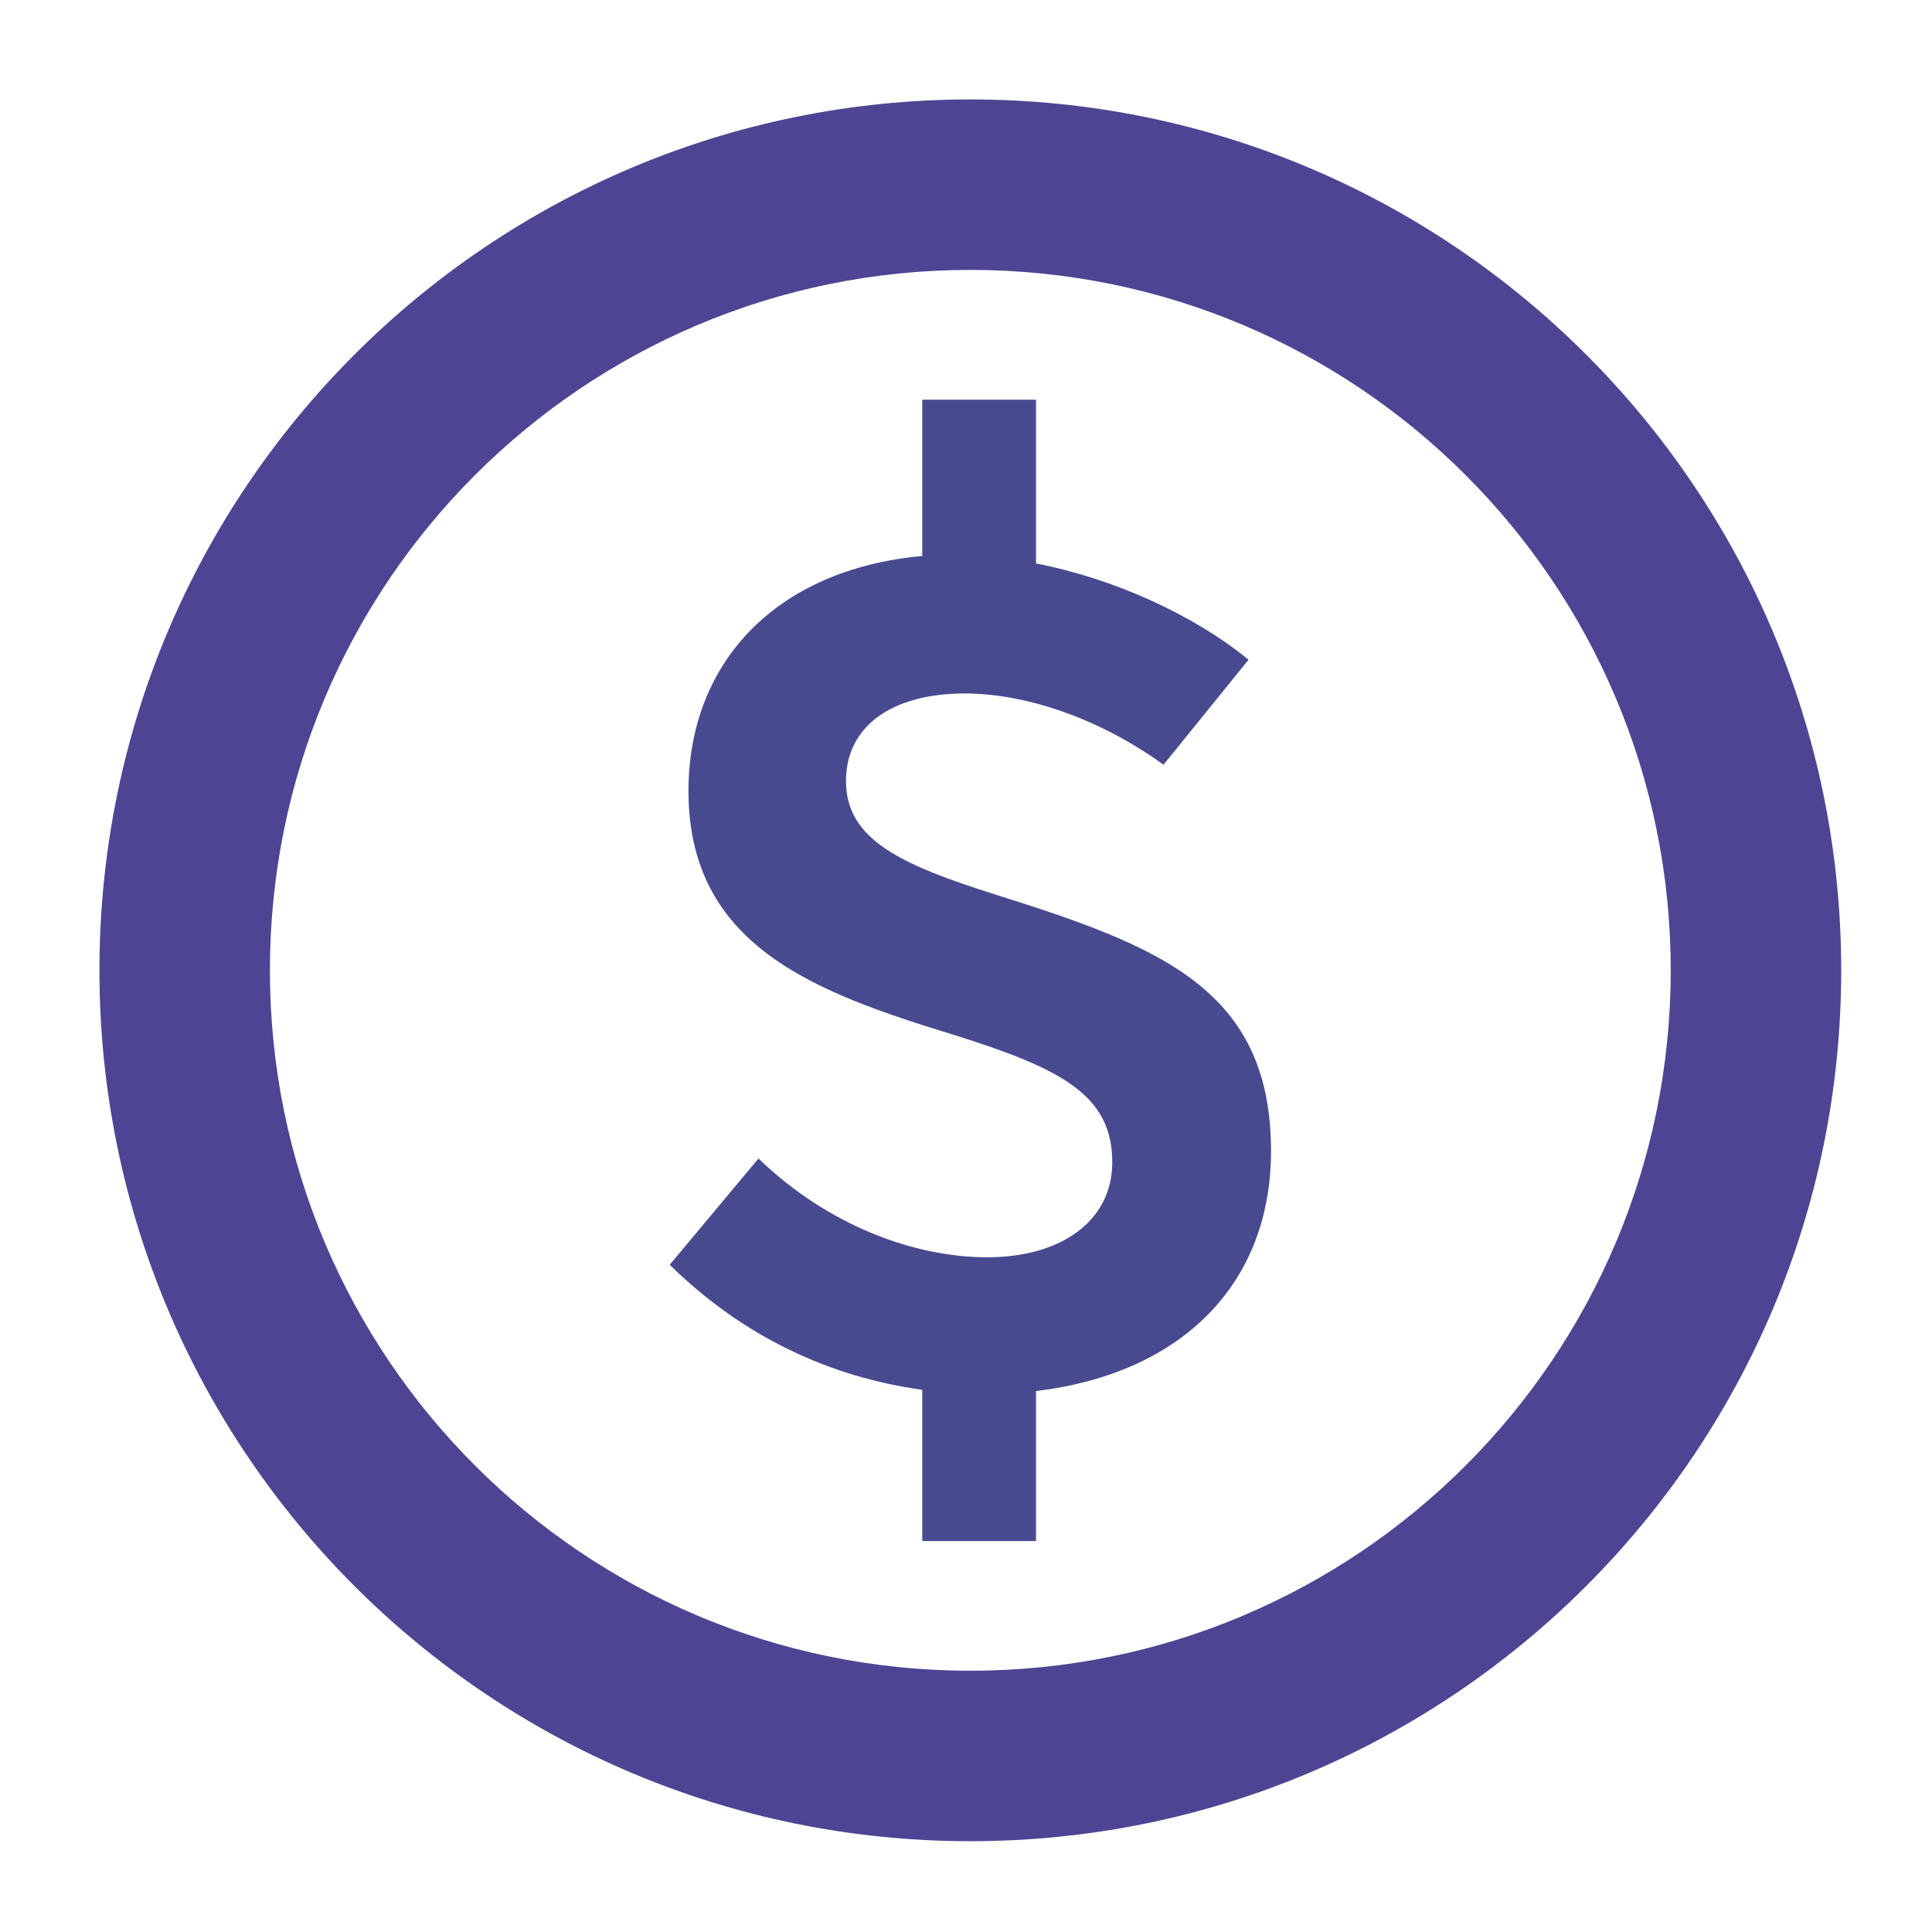<svg xmlns="http://www.w3.org/2000/svg" width="17" height="17"><defs/><g fill="none" fill-rule="nonzero"><path fill="#484A90" d="M11.184 10.128c0 1.166-.781 1.958-2.068 2.112v1.32h-1.001v-1.331c-.803-.11-1.573-.462-2.222-1.1l.781-.935c.616.594 1.375.869 2.013.869.649 0 1.1-.319 1.1-.836 0-.594-.451-.825-1.397-1.122-1.221-.374-2.332-.781-2.332-2.145 0-1.111.748-1.947 2.057-2.068v-1.375h1.001v1.441c.682.132 1.386.451 1.87.847l-.748.924c-.594-.429-1.243-.627-1.749-.627-.638 0-1.045.286-1.045.77 0 .517.484.737 1.32 1.001 1.43.451 2.42.825 2.42 2.255z"/><path fill="#4D4593" d="M8.538.875c-4.232 0-7.663 3.431-7.663 7.663 0 4.232 3.431 7.663 7.663 7.663 4.232 0 7.663-3.431 7.663-7.663 0-4.232-3.431-7.663-7.663-7.663zm0 1.5c3.404 0 6.163 2.759 6.163 6.163 0 3.404-2.759 6.163-6.163 6.163-3.404 0-6.163-2.759-6.163-6.163 0-3.404 2.759-6.163 6.163-6.163z"/></g></svg>

